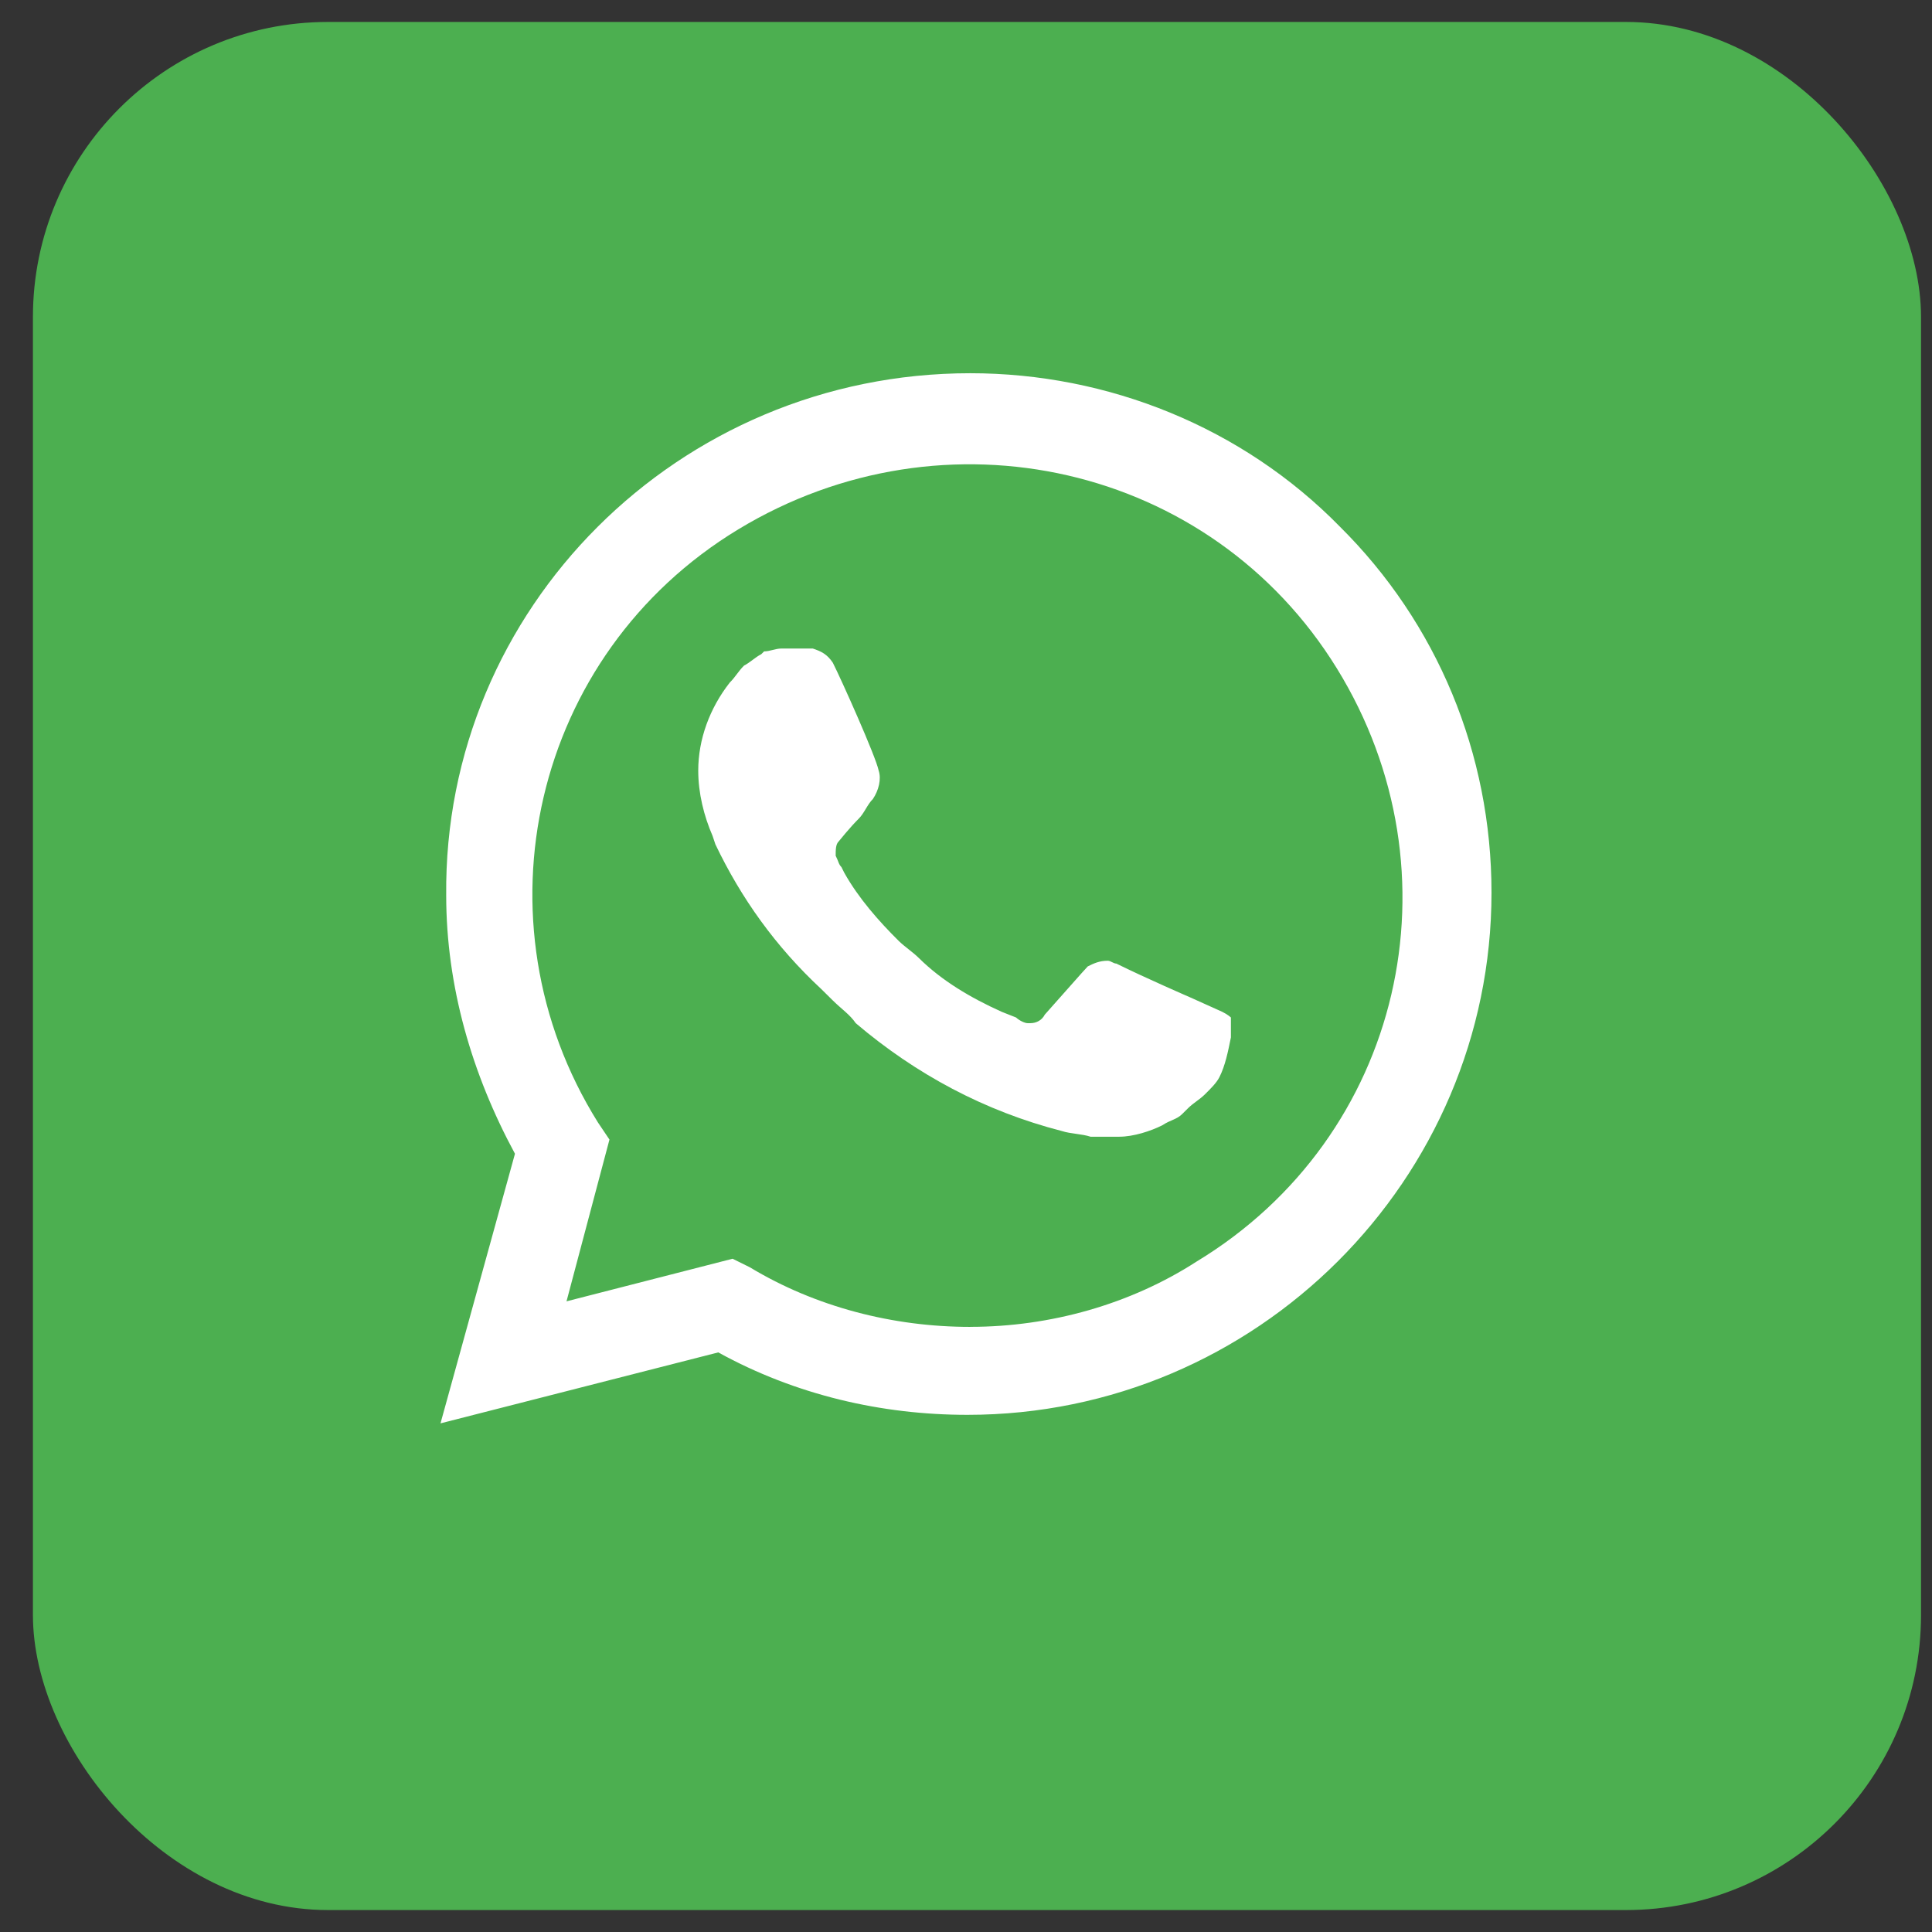 <svg width="44" height="44" viewBox="0 0 44 44" fill="none" xmlns="http://www.w3.org/2000/svg">
<rect x="0" y="0" width="44" height="44" fill="#333333" stroke="none"/>
<rect x="0.75" y="0.5" width="43" height="43" rx="6.719" fill="#4CAF50"/>
<g clip-path="url(#clip0_3291_33122)">
<path d="M16.359 29.055L16.75 29.249C18.381 30.219 20.207 30.671 22.034 30.671C27.773 30.671 32.469 26.017 32.469 20.329C32.469 17.614 31.36 14.964 29.404 13.025C27.447 11.086 24.838 9.987 22.034 9.987C16.294 9.987 11.598 14.641 11.663 20.394C11.663 22.333 12.25 24.207 13.229 25.823L13.489 26.211L12.446 30.025L16.359 29.055Z" fill="#4CAF50"/>
<path d="M30.512 11.991C28.294 9.728 25.229 8.5 22.098 8.5C15.445 8.5 10.097 13.865 10.162 20.393C10.162 22.462 10.749 24.466 11.728 26.276L10.032 32.416L16.358 30.8C18.119 31.77 20.076 32.222 22.033 32.222C28.62 32.222 33.968 26.857 33.968 20.329C33.968 17.162 32.729 14.188 30.512 11.991H30.512ZM22.098 30.219C20.337 30.219 18.576 29.766 17.076 28.861L16.684 28.667L12.902 29.637L13.88 25.953L13.619 25.565C10.749 20.975 12.119 14.899 16.815 12.055C21.511 9.211 27.576 10.568 30.446 15.222C33.316 19.876 31.946 25.888 27.25 28.732C25.75 29.701 23.924 30.218 22.098 30.218V30.219ZM27.837 23.044L27.12 22.721C27.12 22.721 26.076 22.268 25.424 21.945C25.359 21.945 25.294 21.88 25.229 21.88C25.033 21.88 24.902 21.945 24.772 22.01C24.772 22.01 24.707 22.074 23.794 23.108C23.728 23.238 23.598 23.302 23.468 23.302H23.402C23.337 23.302 23.207 23.238 23.141 23.173L22.815 23.044C22.098 22.721 21.446 22.333 20.924 21.816C20.793 21.686 20.598 21.557 20.467 21.428C20.011 20.975 19.554 20.458 19.228 19.877L19.163 19.747C19.098 19.683 19.098 19.618 19.032 19.489C19.032 19.359 19.032 19.23 19.098 19.166C19.098 19.166 19.358 18.842 19.554 18.648C19.685 18.519 19.75 18.325 19.88 18.196C20.011 18.002 20.076 17.743 20.011 17.549C19.945 17.226 19.163 15.481 18.967 15.093C18.837 14.899 18.706 14.835 18.511 14.77H17.793C17.663 14.77 17.532 14.835 17.402 14.835L17.337 14.899C17.206 14.964 17.076 15.093 16.945 15.158C16.815 15.287 16.75 15.416 16.619 15.546C16.163 16.128 15.902 16.838 15.902 17.549C15.902 18.067 16.032 18.584 16.228 19.036L16.293 19.23C16.88 20.458 17.663 21.557 18.706 22.527L18.967 22.785C19.163 22.979 19.358 23.108 19.489 23.302C20.859 24.466 22.424 25.306 24.185 25.759C24.381 25.823 24.642 25.823 24.837 25.888H25.489C25.816 25.888 26.207 25.759 26.468 25.629C26.663 25.5 26.794 25.5 26.924 25.371L27.055 25.241C27.185 25.112 27.316 25.048 27.446 24.918C27.576 24.789 27.707 24.66 27.772 24.53C27.903 24.272 27.968 23.949 28.033 23.626V23.173C28.033 23.173 27.968 23.108 27.837 23.044Z" fill="white"/>
</g>
<defs>
<clipPath id="clip0_3291_33122">
<rect width="23.936" height="24" fill="white" transform="translate(10.032 8.5)"/>
</clipPath>
</defs>
</svg>
